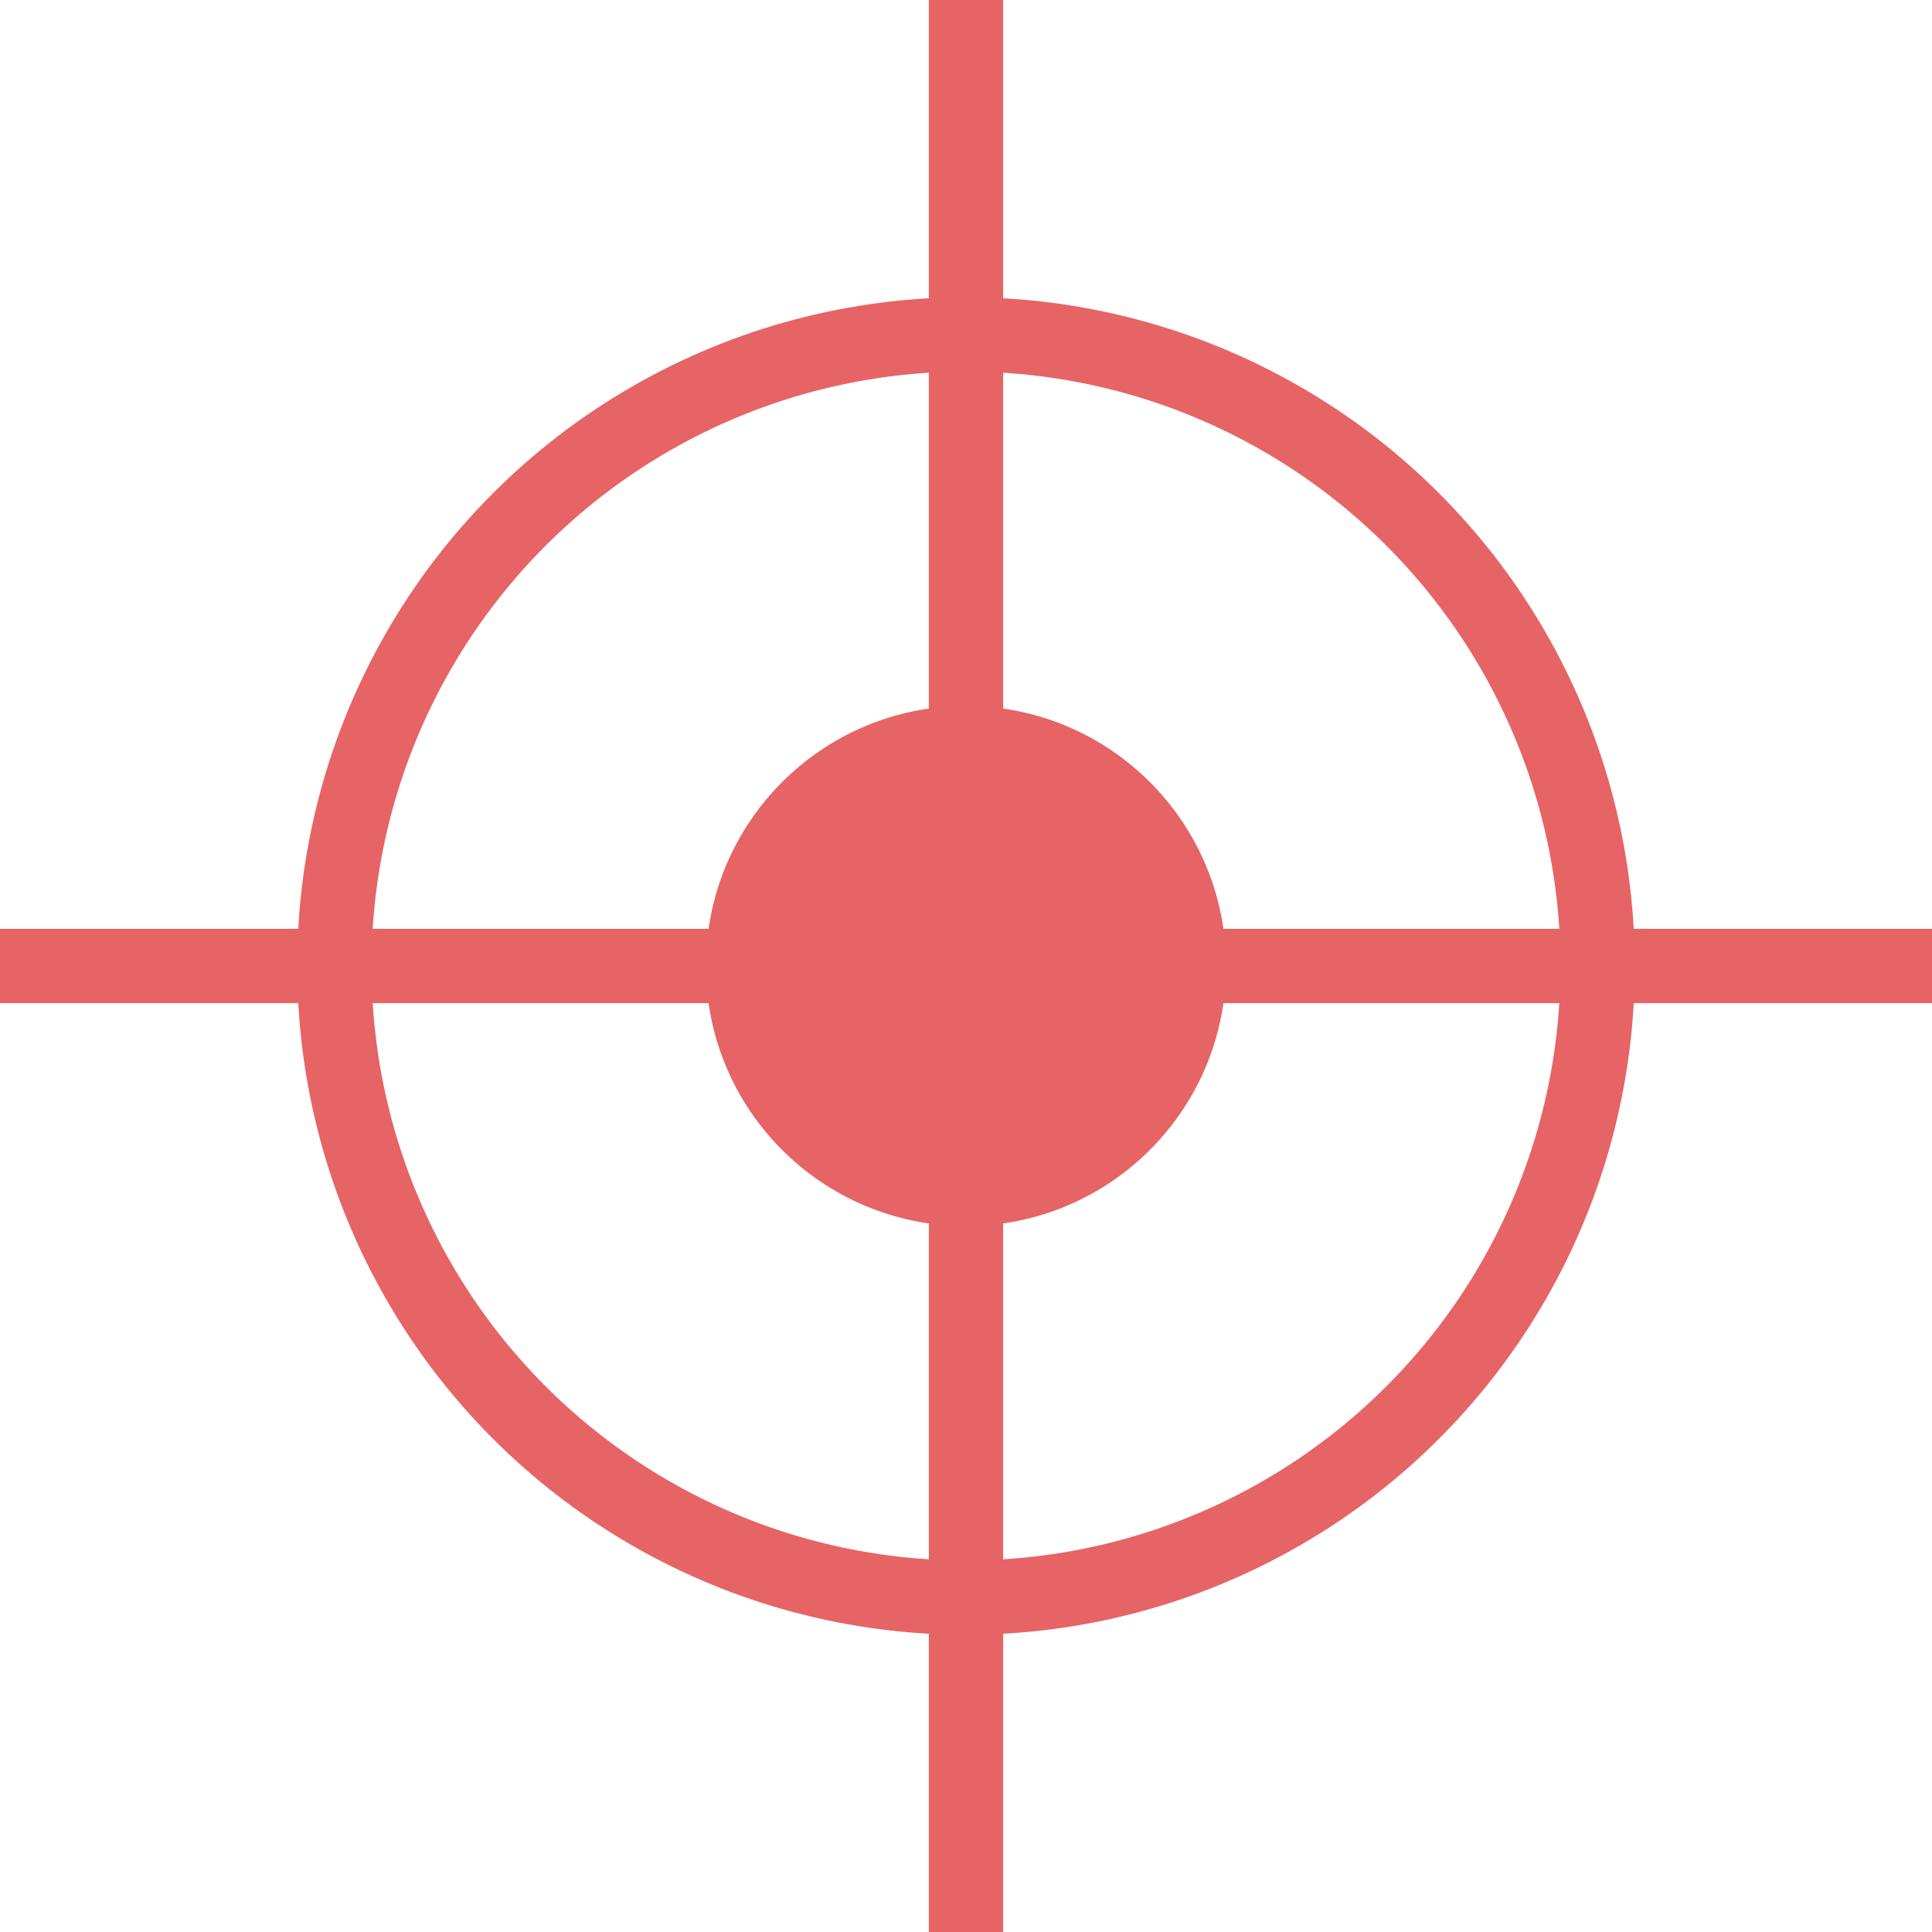 <svg xmlns="http://www.w3.org/2000/svg" viewBox="0 0 26 26"><defs><style>.a{fill:#e66465;}.b{fill:none;stroke:#e66465;stroke-miterlimit:10;}</style></defs><title>crosshair</title><circle class="a" cx="13" cy="13" r="3.5"/><line class="b" x1="13" x2="13" y2="26"/><line class="b" x1="26" y1="13" y2="13"/><circle class="b" cx="13" cy="13" r="8.5"/></svg>
